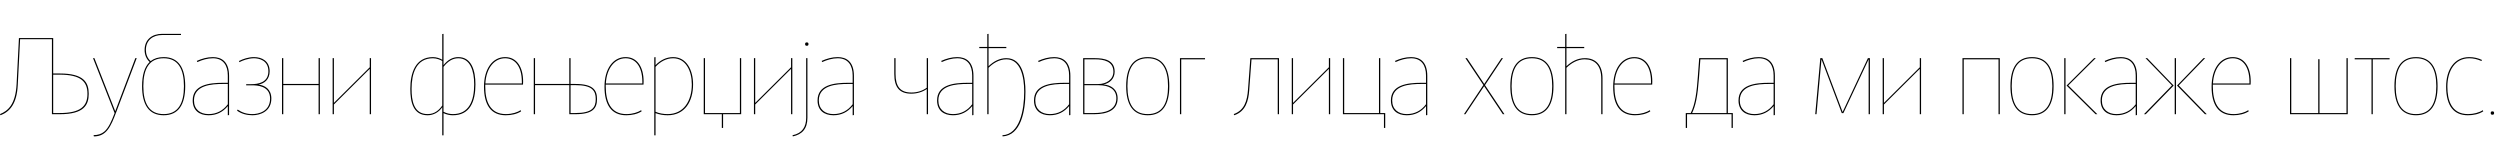 <?xml version="1.0"?>
<svg version="1.1" xmlns="http://www.w3.org/2000/svg" width="945.68px" height="58.2px"><path fill="#000000" d="M19.64,43.2l0-28.36l-12.04,0l-0.88,17.32c-0.36,7.08-2.96,10.04-6.52,11.44l-0.2-0.44c2.92-1.2,5.88-3.48,6.28-11.44l0.88-17.32l12.96,0l0,13.4l2.56,0c9.12,0,10.88,3.48,10.88,7.68s-1.76,7.72-10.88,7.72l-3.04,0z M33.08,35.48c0-4.64-2.52-7.24-10.52-7.24l-2.44,0l0,14.52l2.44,0c8,0,10.52-2.64,10.52-7.28z M43.351,42.76l-8.16-20.76l0.52,0l7.88,20.08l7.6-20.08l0.52,0l-7.72,20.36c-2.12,5.64-3.76,9.24-8.48,9.24l-0.12-0.48c1.72,0,3.04-0.48,4.04-1.32c1.68-1.36,2.92-4.44,3.6-6.2z M70.062,32.6c0,6.92-2.52,11-8.16,11s-8.16-4.08-8.16-11c0-4.16,0.92-7.32,2.88-9.16c-1.32-1.16-1.92-2.84-1.92-4.52c0-3.92,2.76-6.12,6.68-6.12l7.08,0l0,0.44l-7.08,0c-3.56,0-6.2,1.96-6.2,5.68c0,1.48,0.52,3.08,1.8,4.2c1.28-1,2.88-1.52,4.92-1.52c5.64,0,8.16,4.08,8.16,11z M69.582,32.6c0-6.52-2.2-10.56-7.68-10.56s-7.68,4.04-7.68,10.56s2.2,10.56,7.68,10.56s7.68-4.04,7.68-10.56z M86.653,28.72l0,14.8l-0.48,0.08l0-3.48c-1.88,2.28-4.28,3.48-7.28,3.48c-3.52,0-6-1.88-6-5.6c0-5.84,6.08-6.68,11.48-6.68l1.8,0l0-2.76c0-3.88-1.76-6.52-5.64-6.52c-2,0-4.04,0.6-5.88,1.44l-0.2-0.44c1.84-0.84,3.92-1.44,6.08-1.44c3.28,0,6.12,1.72,6.12,7.12z M86.173,39.44l0-7.68l-1.8,0c-4.32,0-11,0.44-11,6.24c0,3.32,2.28,5.16,5.52,5.16c3.08,0,5.52-1.36,7.28-3.72z M89.684,41.88l0.2-0.44c1.56,1.08,3.28,1.72,5.6,1.72c2.16,0,6.68-0.92,6.68-5.88c0-4.92-5.12-5-6.68-5l-2.36,0l0-0.44l1.92,0c2.6,0,6.48-0.6,6.48-4.88c0-4.2-3.64-4.92-5.44-4.92c-2.16,0-4.44,0.88-5.52,1.48l-0.16-0.44c1.56-0.8,3.6-1.48,5.68-1.48c3.04,0,5.92,1.52,5.92,5.36c0,3.04-1.92,4.64-4.24,5.04c2.36,0.28,4.88,1.68,4.88,5.28c0,4.84-4.16,6.32-7.16,6.32c-2.04,0-4.12-0.52-5.8-1.72z M120.516,32.2l-13.36,0l0,11l-0.48,0l0-21.2l0.48,0l0,9.76l13.36,0l0-9.76l0.48,0l0,21.2l-0.48,0l0-11z M139.867,26.04l-13.56,13.48l0,3.68l-0.48,0l0-21.2l0.48,0l0,16.92l13.56-13.48l0-3.44l0.48,0l0,21.2l-0.48,0l0-17.16z  M167.289,22.6l0-9.72l0.48-0.08l0,11.84c1.6-2,3.44-3.04,5.6-3.04c4.96,0,6.48,5,6.48,10.32c0,6.52-2.08,11.68-8.56,11.68c-1.24,0-2.4-0.28-3.52-0.8l0,8.4l-0.48,0l0-10.64c-1.24,1.84-3.28,3.04-5.52,3.04c-5.48,0-6.56-4.96-6.56-10c0-6,1.92-12,8.56-12c1.28,0,2.64,0.44,3.52,1z M167.289,39.92l0-16.84c-0.6-0.4-2.04-1.04-3.52-1.04c-6.4,0-8.08,5.88-8.08,11.56c0,4.48,0.8,9.56,6.08,9.56c2.76,0,4.4-1.64,5.52-3.24z M167.769,25.28l0,17c1.08,0.56,2.32,0.88,3.52,0.88c6.2,0,8.08-5.12,8.08-11.24c0-5.12-1.48-9.88-6-9.88c-2.24,0-4,1.2-5.6,3.24z M197.84,32l-14.28,0l0,0.76c0,5.4,1.68,10.4,7.8,10.4c2.44,0,4.44-0.72,5.6-1.48l0.16,0.44c-1.64,1.04-3.72,1.48-5.8,1.48c-5.6,0-8.24-3.92-8.24-10.8c0-6.76,3.24-11.2,8-11.2c4.48,0,6.8,3.92,6.8,9.2c0,0.36,0,0.68-0.04,1.2z M191.08,22.04c-4.04,0-7.16,3.64-7.48,9.52l13.8,0l0-0.52c0-6.44-3-9-6.32-9z M215.351,32.2l-12.96,0l0,11l-0.48,0l0-21.2l0.48,0l0,9.76l12.96,0l0-9.76l0.48,0l0,9.76l1.8,0c6.8,0,8.2,2.36,8.2,5.72s-1.4,5.72-8.2,5.72l-2.28,0l0-11z M215.831,32.2l0,10.56l1.8,0c6.36,0,7.72-2.08,7.72-5.28s-1.36-5.28-7.72-5.28l-1.8,0z M243.422,32l-14.28,0l0,0.76c0,5.4,1.68,10.4,7.8,10.4c2.44,0,4.44-0.72,5.6-1.48l0.16,0.44c-1.64,1.04-3.72,1.48-5.8,1.48c-5.6,0-8.24-3.92-8.24-10.8c0-6.76,3.24-11.2,8-11.2c4.48,0,6.8,3.92,6.8,9.2c0,0.36,0,0.68-0.04,1.2z M236.662,22.04c-4.04,0-7.16,3.64-7.48,9.52l13.8,0l0-0.52c0-6.44-3-9-6.32-9z M247.973,25.28l0,17c1.36,0.6,2.96,0.88,4.56,0.88c6.2,0,9.16-5.12,9.16-11.24c0-5.12-2.28-9.88-7.08-9.88c-2.64,0-4.96,1.36-6.64,3.24z M247.493,51.2l0-29.52l0.48-0.08l0,3.04c1.76-1.84,4.08-3.04,6.64-3.04c5.16,0,7.56,5,7.56,10.32c0,6.52-3.16,11.68-9.64,11.68c-1.64,0-3.16-0.28-4.56-0.8l0,8.4l-0.48,0z M273.045,48.4l0-5.2l-6.84,0l0-21.2l0.48,0l0,20.76l13.2,0l0-20.76l0.48,0l0,21.2l-6.84,0l0,5.2l-0.48,0z M299.236,26.04l-13.56,13.48l0,3.68l-0.48,0l0-21.2l0.48,0l0,16.92l13.56-13.48l0-3.44l0.48,0l0,21.2l-0.48,0l0-17.16z M304.947,44.56l0-22.56l0.48,0l0,22.56c0,4.2-2.04,6.28-5.52,7.04l-0.12-0.44c3.76-0.76,5.16-3.24,5.16-6.6z M304.547,16.68c0-0.44,0.2-0.64,0.64-0.64s0.64,0.2,0.64,0.64s-0.2,0.64-0.64,0.64s-0.64-0.2-0.64-0.64z M323.018,28.72l0,14.8l-0.48,0.08l0-3.48c-1.88,2.28-4.28,3.48-7.28,3.48c-3.52,0-6-1.88-6-5.6c0-5.84,6.08-6.68,11.48-6.68l1.8,0l0-2.76c0-3.88-1.76-6.52-5.64-6.52c-2,0-4.04,0.6-5.88,1.44l-0.2-0.44c1.84-0.84,3.92-1.44,6.08-1.44c3.28,0,6.12,1.72,6.12,7.12z M322.538,39.44l0-7.68l-1.8,0c-4.32,0-11,0.44-11,6.24c0,3.32,2.28,5.16,5.52,5.16c3.08,0,5.52-1.36,7.28-3.72z  M350.56,33.2l0-11.2l0.48,0l0,21.2l-0.48,0l0-9.52c-1.56,1.12-3.72,1.76-5.8,1.76c-4.56,0-6.48-2.44-6.48-7.44l0-6l0.48,0l0,5.96c0,4.8,1.8,7.04,6,7.04c2.32,0,4.24-0.68,5.8-1.8z M368.231,28.72l0,14.8l-0.48,0.08l0-3.48c-1.88,2.28-4.28,3.48-7.28,3.48c-3.52,0-6-1.88-6-5.6c0-5.84,6.08-6.68,11.48-6.68l1.8,0l0-2.76c0-3.88-1.76-6.52-5.64-6.52c-2,0-4.04,0.6-5.88,1.44l-0.2-0.44c1.84-0.84,3.92-1.44,6.08-1.44c3.28,0,6.12,1.72,6.12,7.12z M367.751,39.44l0-7.68l-1.8,0c-4.32,0-11,0.44-11,6.24c0,3.32,2.28,5.16,5.52,5.16c3.08,0,5.52-1.36,7.28-3.72z M373.942,17.76l6.72,0l0,0.44l-6.72,0l0,6.84c1.96-1.88,4.2-3.04,6.76-3.04c6.2,0,7.2,7.6,7.2,12.68c0,7.48-1.76,16.52-8.64,16.92l-0.08-0.44c6.52-0.32,8.24-9.44,8.24-16.48c0-5.76-1.4-12.24-6.72-12.24c-2.92,0-5.32,1.72-6.76,3.2l0,17.56l-0.48,0l0-25l-3.04,0l0-0.44l3.04,0l0-4.88l0.48-0.08l0,4.96z M404.894,28.72l0,14.8l-0.48,0.08l0-3.48c-1.88,2.28-4.28,3.48-7.28,3.48c-3.52,0-6-1.88-6-5.6c0-5.84,6.08-6.68,11.48-6.68l1.8,0l0-2.76c0-3.88-1.76-6.52-5.64-6.52c-2,0-4.04,0.6-5.88,1.44l-0.2-0.44c1.84-0.84,3.92-1.44,6.08-1.44c3.28,0,6.12,1.72,6.12,7.12z M404.414,39.44l0-7.68l-1.8,0c-4.32,0-11,0.44-11,6.24c0,3.32,2.28,5.16,5.52,5.16c3.08,0,5.52-1.36,7.28-3.72z M414.205,22.44l-4,0l0,9.36l5.12,0c3.28,0,5.84-1.76,5.84-4.68c0-4-3.72-4.68-6.96-4.68z M422.285,37.2c0-3.52-2.84-4.96-6.56-4.96l-5.52,0l0,10.52l3.68,0c3.72,0,8.4-0.88,8.4-5.56z M409.725,43.2l0-21.2l4.48,0c3.52,0,7.44,0.72,7.44,5.12c0,2.56-1.76,4.36-4.28,4.84c2.72,0.16,5.4,1.68,5.4,5.24c0,4.44-3.8,6-8.88,6l-4.16,0z M441.836,32.6c0-6.52-2.2-10.56-7.68-10.56s-7.68,4.04-7.68,10.56s2.2,10.56,7.68,10.56s7.68-4.04,7.68-10.56z M442.316,32.6c0,6.92-2.52,11-8.16,11s-8.16-4.08-8.16-11s2.52-11,8.16-11s8.16,4.08,8.16,11z M455.827,22.44l-9,0l0,20.76l-0.48,0l0-21.2l9.48,0l0,0.44z  M472.089,33.8l0.88-11.8l10.84,0l0,21.2l-0.48,0l0-20.76l-9.92,0l-0.88,11.88c-0.28,3.72-1.24,7.76-5.64,9.28l-0.2-0.44c4-1.44,5.08-4.88,5.4-9.36z M502.68,26.04l-13.56,13.48l0,3.68l-0.48,0l0-21.2l0.48,0l0,16.92l13.56-13.48l0-3.44l0.48,0l0,21.2l-0.48,0l0-17.16z M523.511,43.2l-15.52,0l0-21.2l0.48,0l0,20.76l13.16,0l0-20.76l0.48,0l0,20.76l1.88,0l0,5.64l-0.48,0l0-5.2z M539.902,28.72l0,14.8l-0.48,0.08l0-3.48c-1.88,2.28-4.28,3.48-7.28,3.48c-3.52,0-6-1.88-6-5.6c0-5.84,6.08-6.68,11.48-6.68l1.8,0l0-2.76c0-3.88-1.76-6.52-5.64-6.52c-2,0-4.04,0.6-5.88,1.44l-0.2-0.44c1.84-0.84,3.92-1.44,6.08-1.44c3.28,0,6.12,1.72,6.12,7.12z M539.422,39.44l0-7.68l-1.8,0c-4.32,0-11,0.44-11,6.24c0,3.32,2.28,5.16,5.52,5.16c3.08,0,5.52-1.36,7.28-3.72z  M561.125,32.16l-6.8-10.16l0.6,0l6.52,9.76l6.52-9.76l0.56,0l-6.8,10.2l7.36,11l-0.6,0l-7.08-10.6l-7.08,10.6l-0.56,0z M587.156,32.6c0-6.52-2.2-10.56-7.68-10.56s-7.68,4.04-7.68,10.56s2.2,10.56,7.68,10.56s7.68-4.04,7.68-10.56z M587.636,32.6c0,6.92-2.52,11-8.16,11s-8.16-4.08-8.16-11s2.52-11,8.16-11s8.16,4.08,8.16,11z M592.067,18.2l-3.04,0l0-0.44l3.04,0l0-4.88l0.48-0.08l0,4.96l6.72,0l0,0.44l-6.72,0l0,6.84c2-1.84,4.24-3.04,7-3.04c4.08,0,6.64,2.6,6.64,7.64l0,13.56l-0.48,0l0-13.4c0-5.12-2.48-7.36-6.28-7.36c-2.76,0-5.16,1.52-6.88,3.2l0,17.56l-0.48,0l0-25z M624.978,32l-14.28,0l0,0.76c0,5.4,1.68,10.4,7.8,10.4c2.44,0,4.44-0.72,5.6-1.48l0.16,0.44c-1.64,1.04-3.72,1.48-5.8,1.48c-5.6,0-8.24-3.92-8.24-10.8c0-6.76,3.24-11.2,8-11.2c4.48,0,6.8,3.92,6.8,9.2c0,0.36,0,0.68-0.04,1.2z M618.218,22.04c-4.04,0-7.16,3.64-7.48,9.52l13.8,0l0-0.52c0-6.44-3-9-6.32-9z  M640.08,42.76l13.04,0l0-20.32l-9.92,0l-0.52,7c-0.52,7.16-1.28,10.52-2.6,13.32z M653.6,42.76l1.88,0l0,5.64l-0.48,0l0-5.2l-16.84,0l0,5.2l-0.48,0l0-5.64l1.88,0c1.76-3.44,2.28-8.32,2.68-13.76l0.52-7l10.84,0l0,20.76z M671.391,28.72l0,14.8l-0.48,0.08l0-3.48c-1.88,2.28-4.28,3.48-7.28,3.48c-3.52,0-6-1.88-6-5.6c0-5.84,6.08-6.68,11.48-6.68l1.8,0l0-2.76c0-3.88-1.76-6.52-5.64-6.52c-2,0-4.04,0.6-5.88,1.44l-0.2-0.44c1.84-0.84,3.92-1.44,6.08-1.44c3.28,0,6.12,1.72,6.12,7.12z M670.911,39.44l0-7.68l-1.8,0c-4.32,0-11,0.44-11,6.24c0,3.32,2.28,5.16,5.52,5.16c3.08,0,5.52-1.36,7.28-3.72z  M707.334,22l0,21.2l-0.48,0l0-20.76l-9.56,20.36l-0.6,0l-7.68-20.36l-1.88,20.76l-0.48,0l1.92-21.2l0.76,0l7.68,20.36l9.56-20.36l0.76,0z M726.205,26.04l-13.56,13.48l0,3.68l-0.48,0l0-21.2l0.48,0l0,16.92l13.56-13.48l0-3.44l0.48,0l0,21.2l-0.48,0l0-17.16z  M755.987,22.44l-13.16,0l0,20.76l-0.48,0l0-21.2l14.12,0l0,21.2l-0.48,0l0-20.76z M776.338,32.6c0-6.52-2.2-10.56-7.68-10.56s-7.68,4.04-7.68,10.56s2.2,10.56,7.68,10.56s7.68-4.04,7.68-10.56z M776.818,32.6c0,6.92-2.52,11-8.16,11s-8.16-4.08-8.16-11s2.52-11,8.16-11s8.16,4.08,8.16,11z M793.369,43.2l-0.68,0l-10.96-10.84l10.4-10.36l0.64,0l-10.4,10.32z M780.849,43.2l0-21.2l0.48,0l0,21.2l-0.48,0z M808.36,28.72l0,14.8l-0.48,0.08l0-3.48c-1.88,2.28-4.28,3.48-7.28,3.48c-3.52,0-6-1.88-6-5.6c0-5.84,6.08-6.68,11.48-6.68l1.8,0l0-2.76c0-3.88-1.76-6.52-5.64-6.52c-2,0-4.04,0.6-5.88,1.44l-0.2-0.44c1.84-0.84,3.92-1.44,6.08-1.44c3.28,0,6.12,1.72,6.12,7.12z M807.88,39.44l0-7.68l-1.8,0c-4.32,0-11,0.44-11,6.24c0,3.32,2.28,5.16,5.52,5.16c3.08,0,5.52-1.36,7.28-3.72z M834.752,43.2l-0.68,0l-10.56-10.84l10-10.36l0.64,0l-10,10.32z M822.632,43.2l0-21.2l0.48,0l0,21.2l-0.48,0z M811.672,43.2l-0.68,0l10.6-10.88l-10-10.32l0.64,0l10,10.36z M851.343,32l-14.28,0l0,0.76c0,5.4,1.68,10.4,7.8,10.4c2.44,0,4.44-0.72,5.6-1.48l0.16,0.44c-1.64,1.04-3.72,1.48-5.8,1.48c-5.6,0-8.24-3.92-8.24-10.8c0-6.76,3.24-11.2,8-11.2c4.48,0,6.8,3.92,6.8,9.2c0,0.36,0,0.68-0.04,1.2z M844.583,22.04c-4.04,0-7.16,3.64-7.48,9.52l13.8,0l0-0.52c0-6.44-3-9-6.32-9z  M888.085,43.2l-21.84,0l0-21.2l0.48,0l0,20.76l10.2,0l0-20.36l0.48,0l0,20.36l10.2,0l0-20.76l0.48,0l0,21.2z M890.716,22.44l0-0.44l13.2,0l0,0.44l-6.36,0l0,20.76l-0.48,0l0-20.76l-6.36,0z M921.587,32.6c0-6.52-2.2-10.56-7.68-10.56s-7.68,4.04-7.68,10.56s2.2,10.56,7.68,10.56s7.68-4.04,7.68-10.56z M922.067,32.6c0,6.92-2.52,11-8.16,11s-8.16-4.08-8.16-11s2.52-11,8.16-11s8.16,4.08,8.16,11z M939.178,41.68l0.16,0.44c-1.68,1.08-3.84,1.48-5.8,1.48c-5.12,0-8.24-3.28-8.24-10.8c0-6.28,3-11.2,8.76-11.2c1.72,0,3.4,0.4,4.8,1.08l-0.2,0.4c-1.6-0.72-3.12-1.04-4.6-1.04c-5.52,0-8.28,4.84-8.28,10.76c0,4.96,1.44,10.36,7.8,10.36c2.08,0,4.24-0.56,5.6-1.48z M942.169,42.76c0-0.44,0.2-0.64,0.64-0.64s0.64,0.2,0.64,0.64s-0.2,0.64-0.64,0.64s-0.64-0.2-0.64-0.64z"/></svg>
